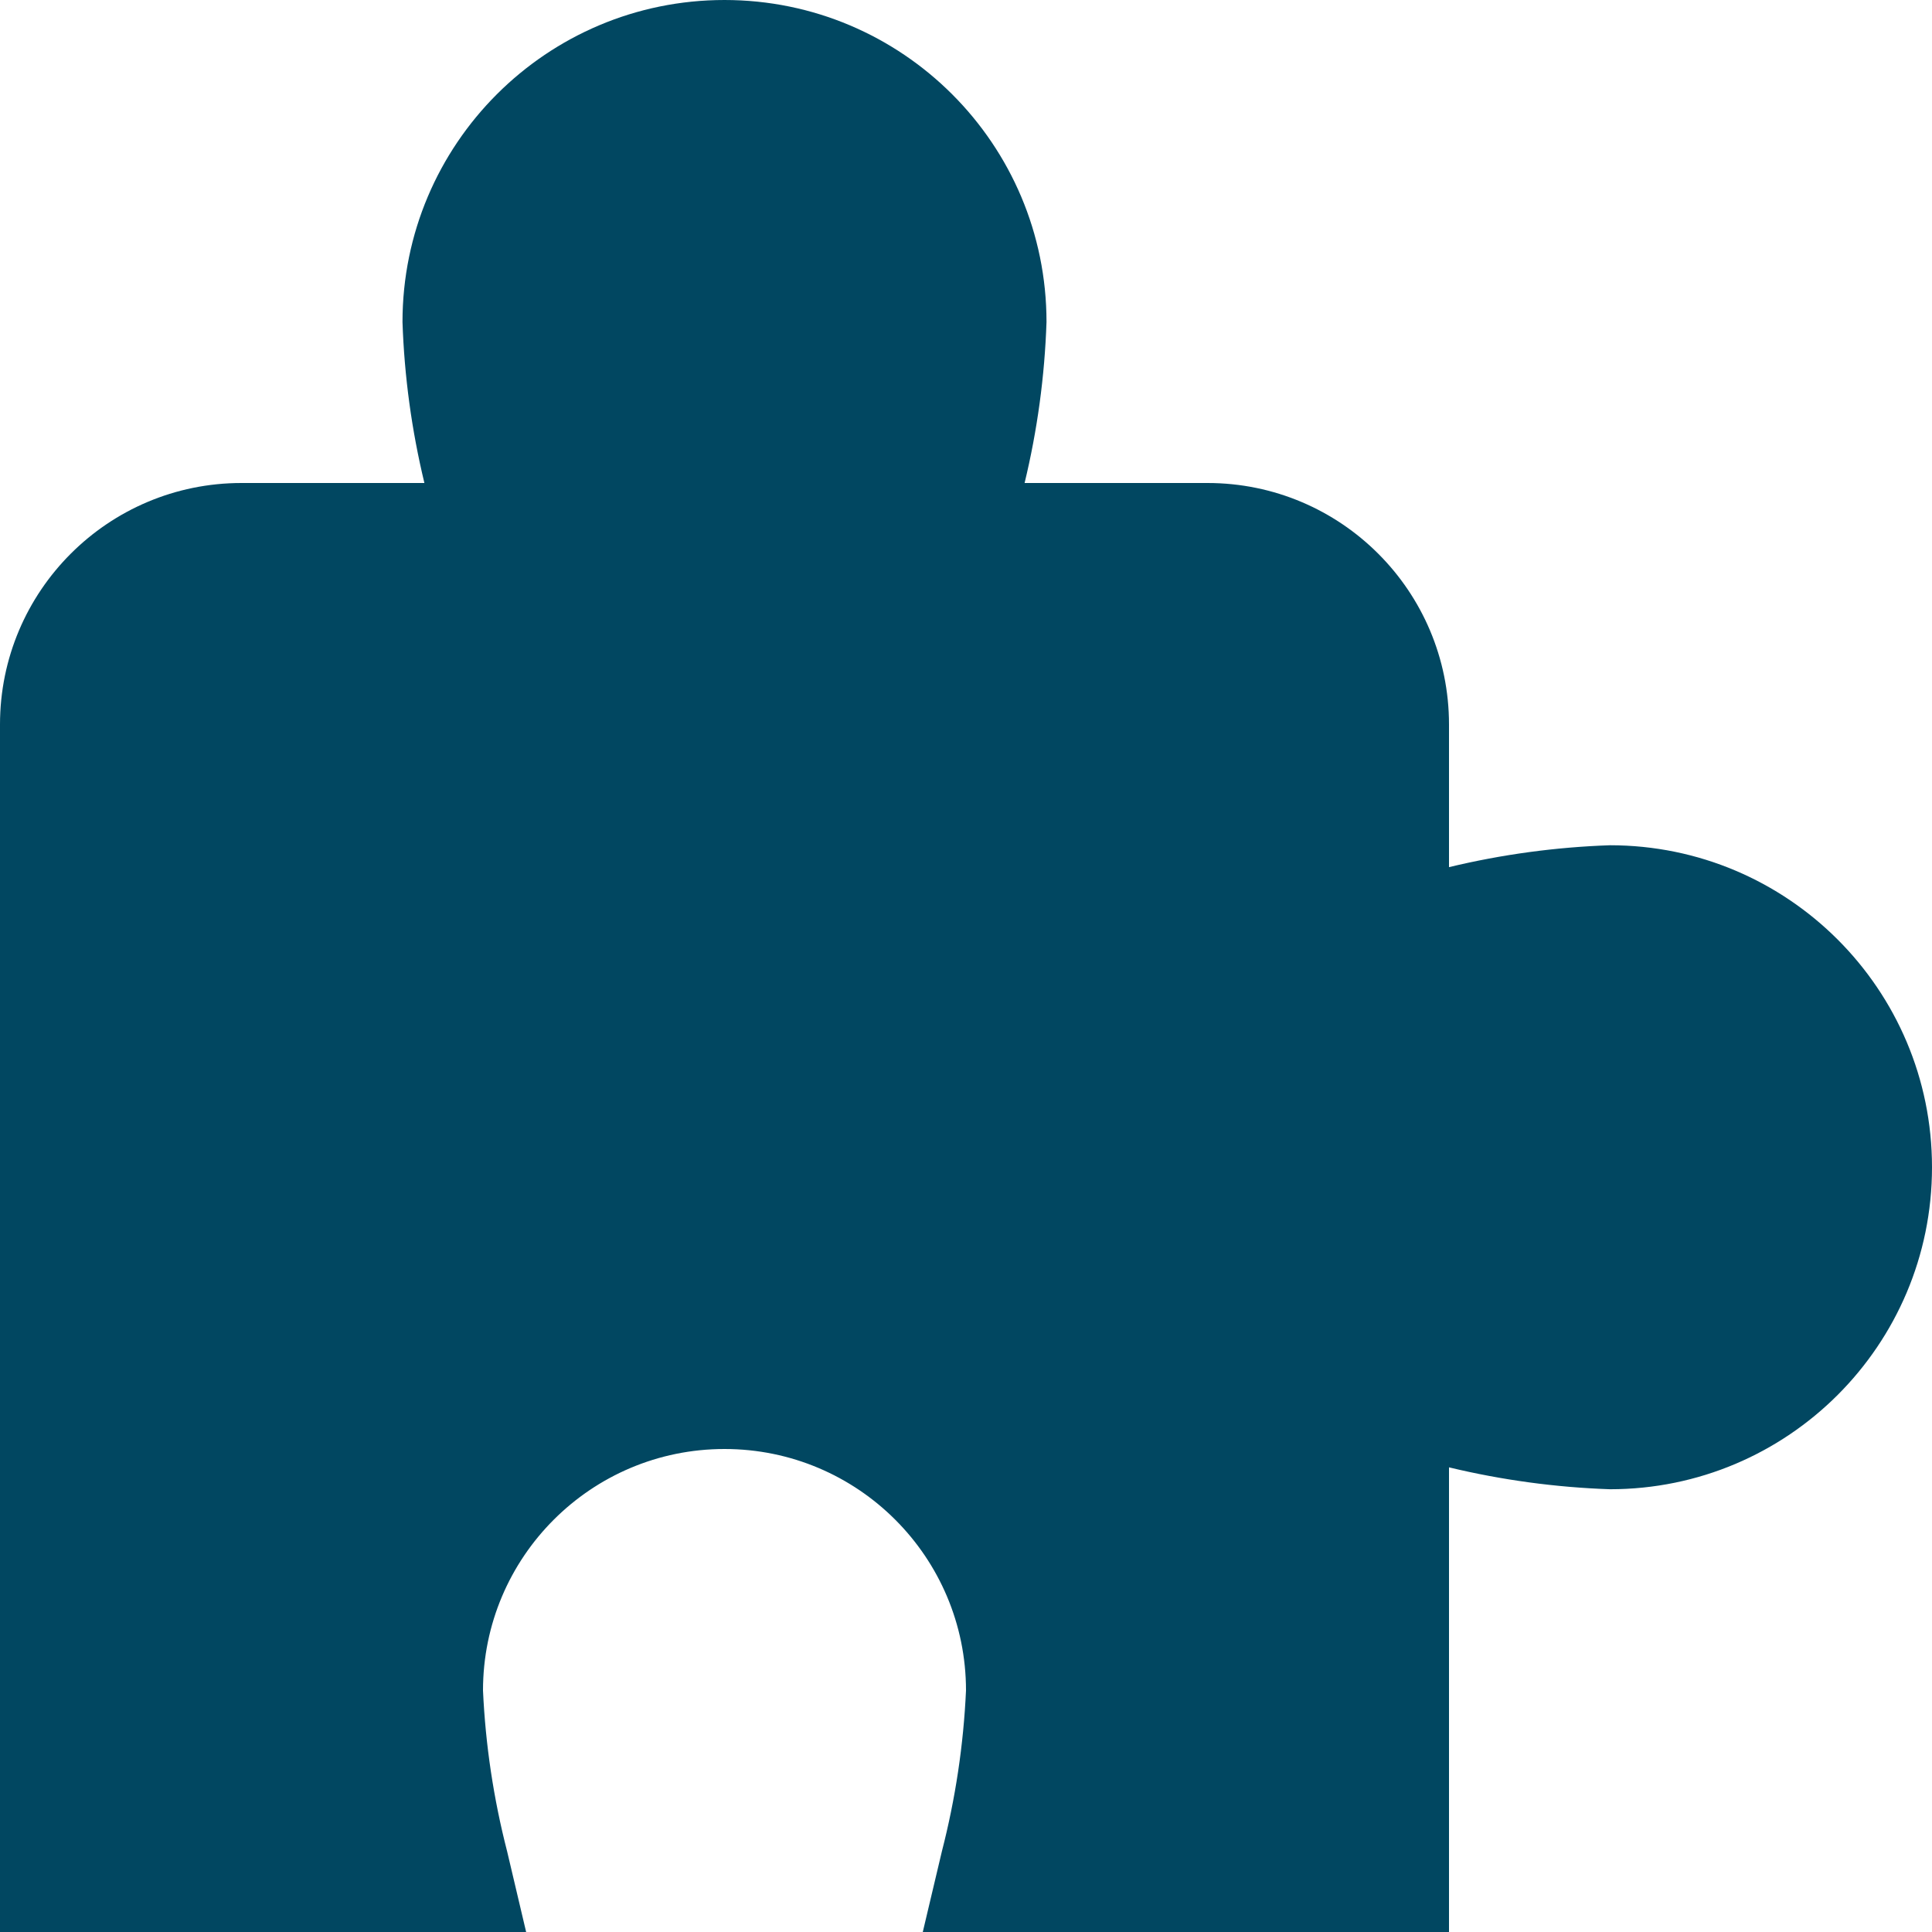 <?xml version="1.0" encoding="UTF-8"?>
<svg width="100px" height="100px" viewBox="0 0 100 100" version="1.1" xmlns="http://www.w3.org/2000/svg" xmlns:xlink="http://www.w3.org/1999/xlink">
    <title>icon-integration</title>
    <g id="Page-1" stroke="none" stroke-width="1" fill="none" fill-rule="evenodd">
        <g id="icon-integration">
            <g fill="#014761" fill-rule="nonzero" id="Path">
                <path d="M83.333,43.75 C80.524,43.846 77.733,44.226 75,44.883 L75,37.5 C75,30.596 69.404,25 62.5,25 L53.033,25 C53.693,22.268 54.073,19.476 54.167,16.667 C54.167,7.462 46.705,0 37.5,0 C28.295,0 20.833,7.462 20.833,16.667 C20.927,19.476 21.307,22.268 21.967,25 L12.5,25 C5.596,25 0,30.596 0,37.5 L0,100 L27.233,100 L26.25,95.833 C25.547,93.106 25.128,90.313 25,87.5 C25,80.596 30.596,75 37.5,75 C44.404,75 50,80.596 50,87.5 C49.872,90.313 49.453,93.106 48.75,95.833 L47.763,100 L75,100 L75,75.95 C77.733,76.607 80.524,76.987 83.333,77.083 C92.538,77.083 100,69.621 100,60.417 C100,51.212 92.538,43.75 83.333,43.75 L83.333,43.75 Z"></path>
            </g>
            <rect id="Rectangle" x="0" y="0" width="100" height="100"></rect>
        </g>
    </g>
</svg>
